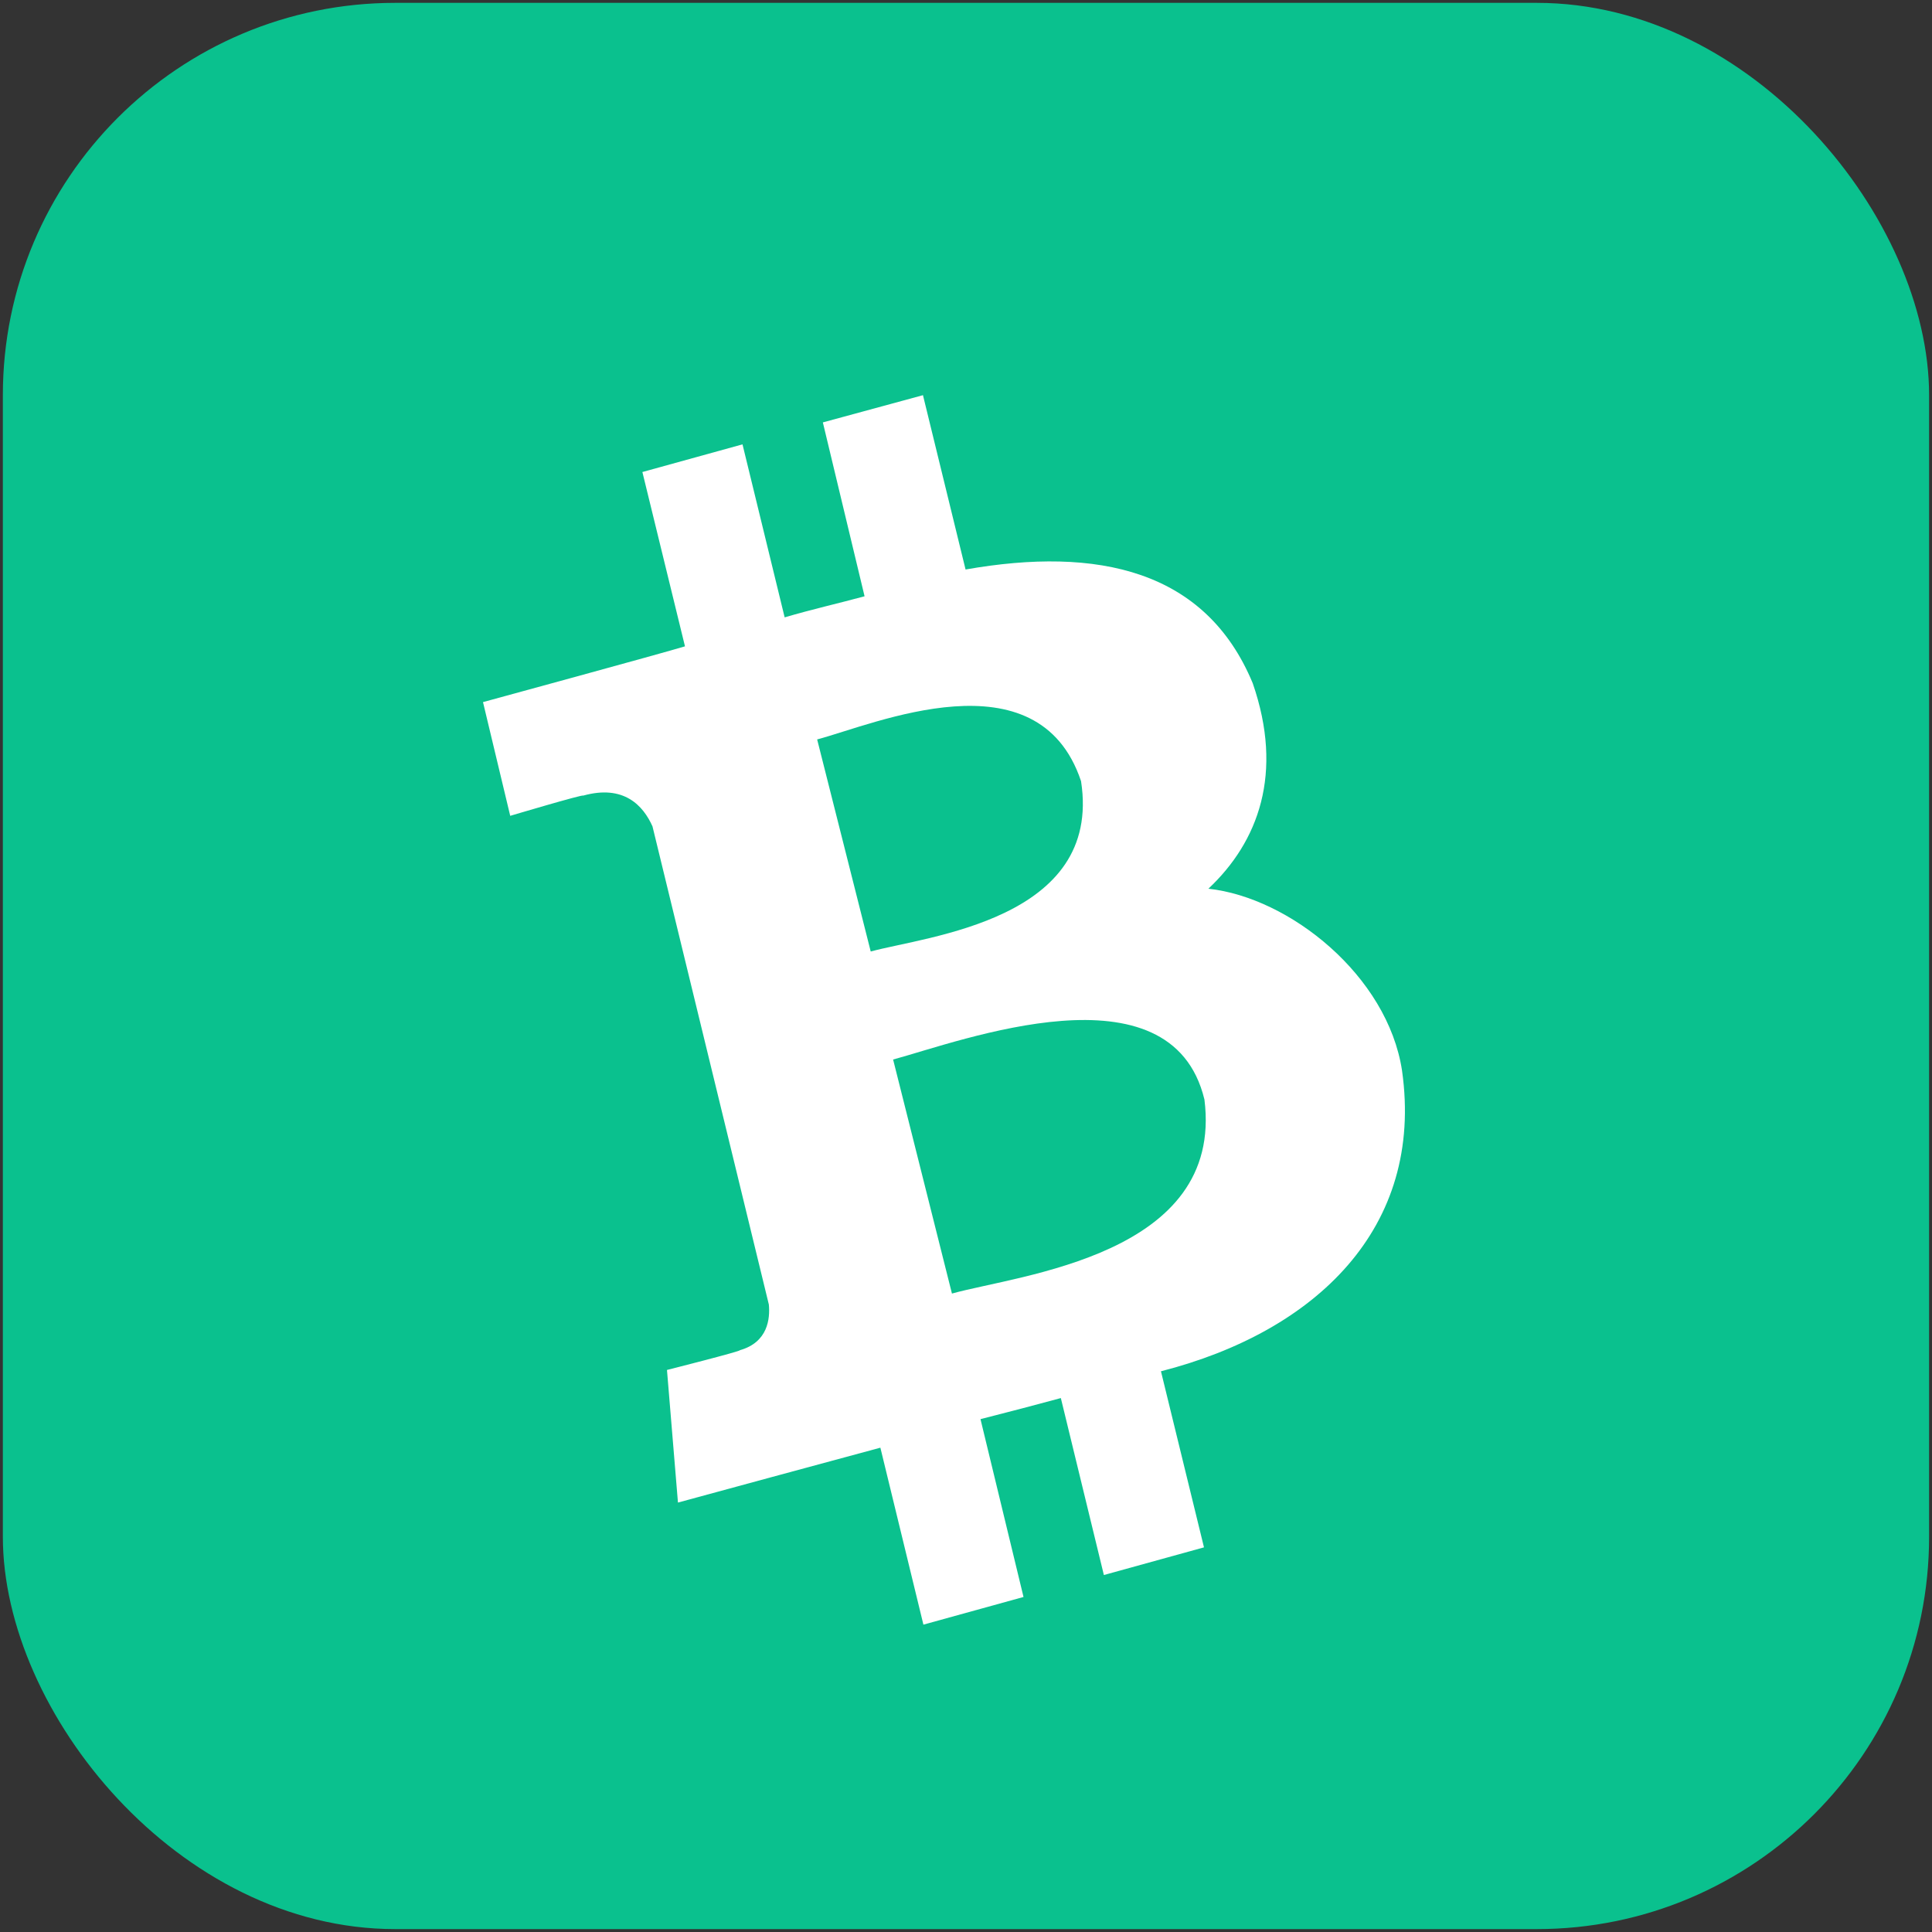 <svg width="44" height="44" viewBox="0 0 44 44" fill="none" xmlns="http://www.w3.org/2000/svg" xmlns:xlink="http://www.w3.org/1999/xlink">
	<rect x="0" y="0" width="44" height="44" fill="#333333" stroke="none"/>
	<desc>
			Created with Pixso.
	</desc>
	<defs>
		<clipPath id="clip6382_2739">
			<rect id="Bitcoin Cash Symbol" rx="8.935" width="43.869" height="43.869" transform="translate(0.065 0.065)" fill="white" fill-opacity="0"/>
		</clipPath>
	</defs>
	<rect id="Bitcoin Cash Symbol" rx="8.935" width="43.869" height="43.869" transform="translate(0.065 0.065)" fill="#0AC18E" fill-opacity="1"/>
	<g clip-path="url(#clip6382_2739)">
		<path id="Bitcoin Cash" d="M28.53 15.56C27.46 12.98 25 12.44 21.99 12.97L21.02 9L18.74 9.62L19.69 13.58C19.1 13.74 18.48 13.88 17.87 14.06L16.91 10.12L14.63 10.75L15.6 14.72C15.11 14.87 11 15.99 11 15.99L11.62 18.58C11.62 18.58 13.3 18.08 13.28 18.12C14.21 17.86 14.65 18.35 14.86 18.82L17.51 29.71C17.54 30.03 17.49 30.57 16.85 30.75C16.89 30.77 15.19 31.2 15.19 31.2L15.44 34.22C15.44 34.22 19.52 33.11 20.05 32.97L21.03 37L23.31 36.37L22.33 32.32C22.96 32.16 23.57 32 24.16 31.84L25.14 35.87L27.42 35.24L26.44 31.23C29.96 30.33 32.44 27.97 31.93 24.38C31.6 22.22 29.37 20.44 27.52 20.24C28.66 19.17 29.24 17.61 28.53 15.56ZM27.43 25.04C27.88 28.59 23.22 29.03 21.68 29.46L20.34 24.13C21.89 23.71 26.67 21.9 27.43 25.04ZM24.62 17.79C25.11 20.95 21.11 21.32 19.83 21.67L18.61 16.84C19.9 16.5 23.64 14.86 24.62 17.79Z" fill="#FFFFFF" fill-opacity="1" fill-rule="evenodd"/>
	</g>
</svg>
